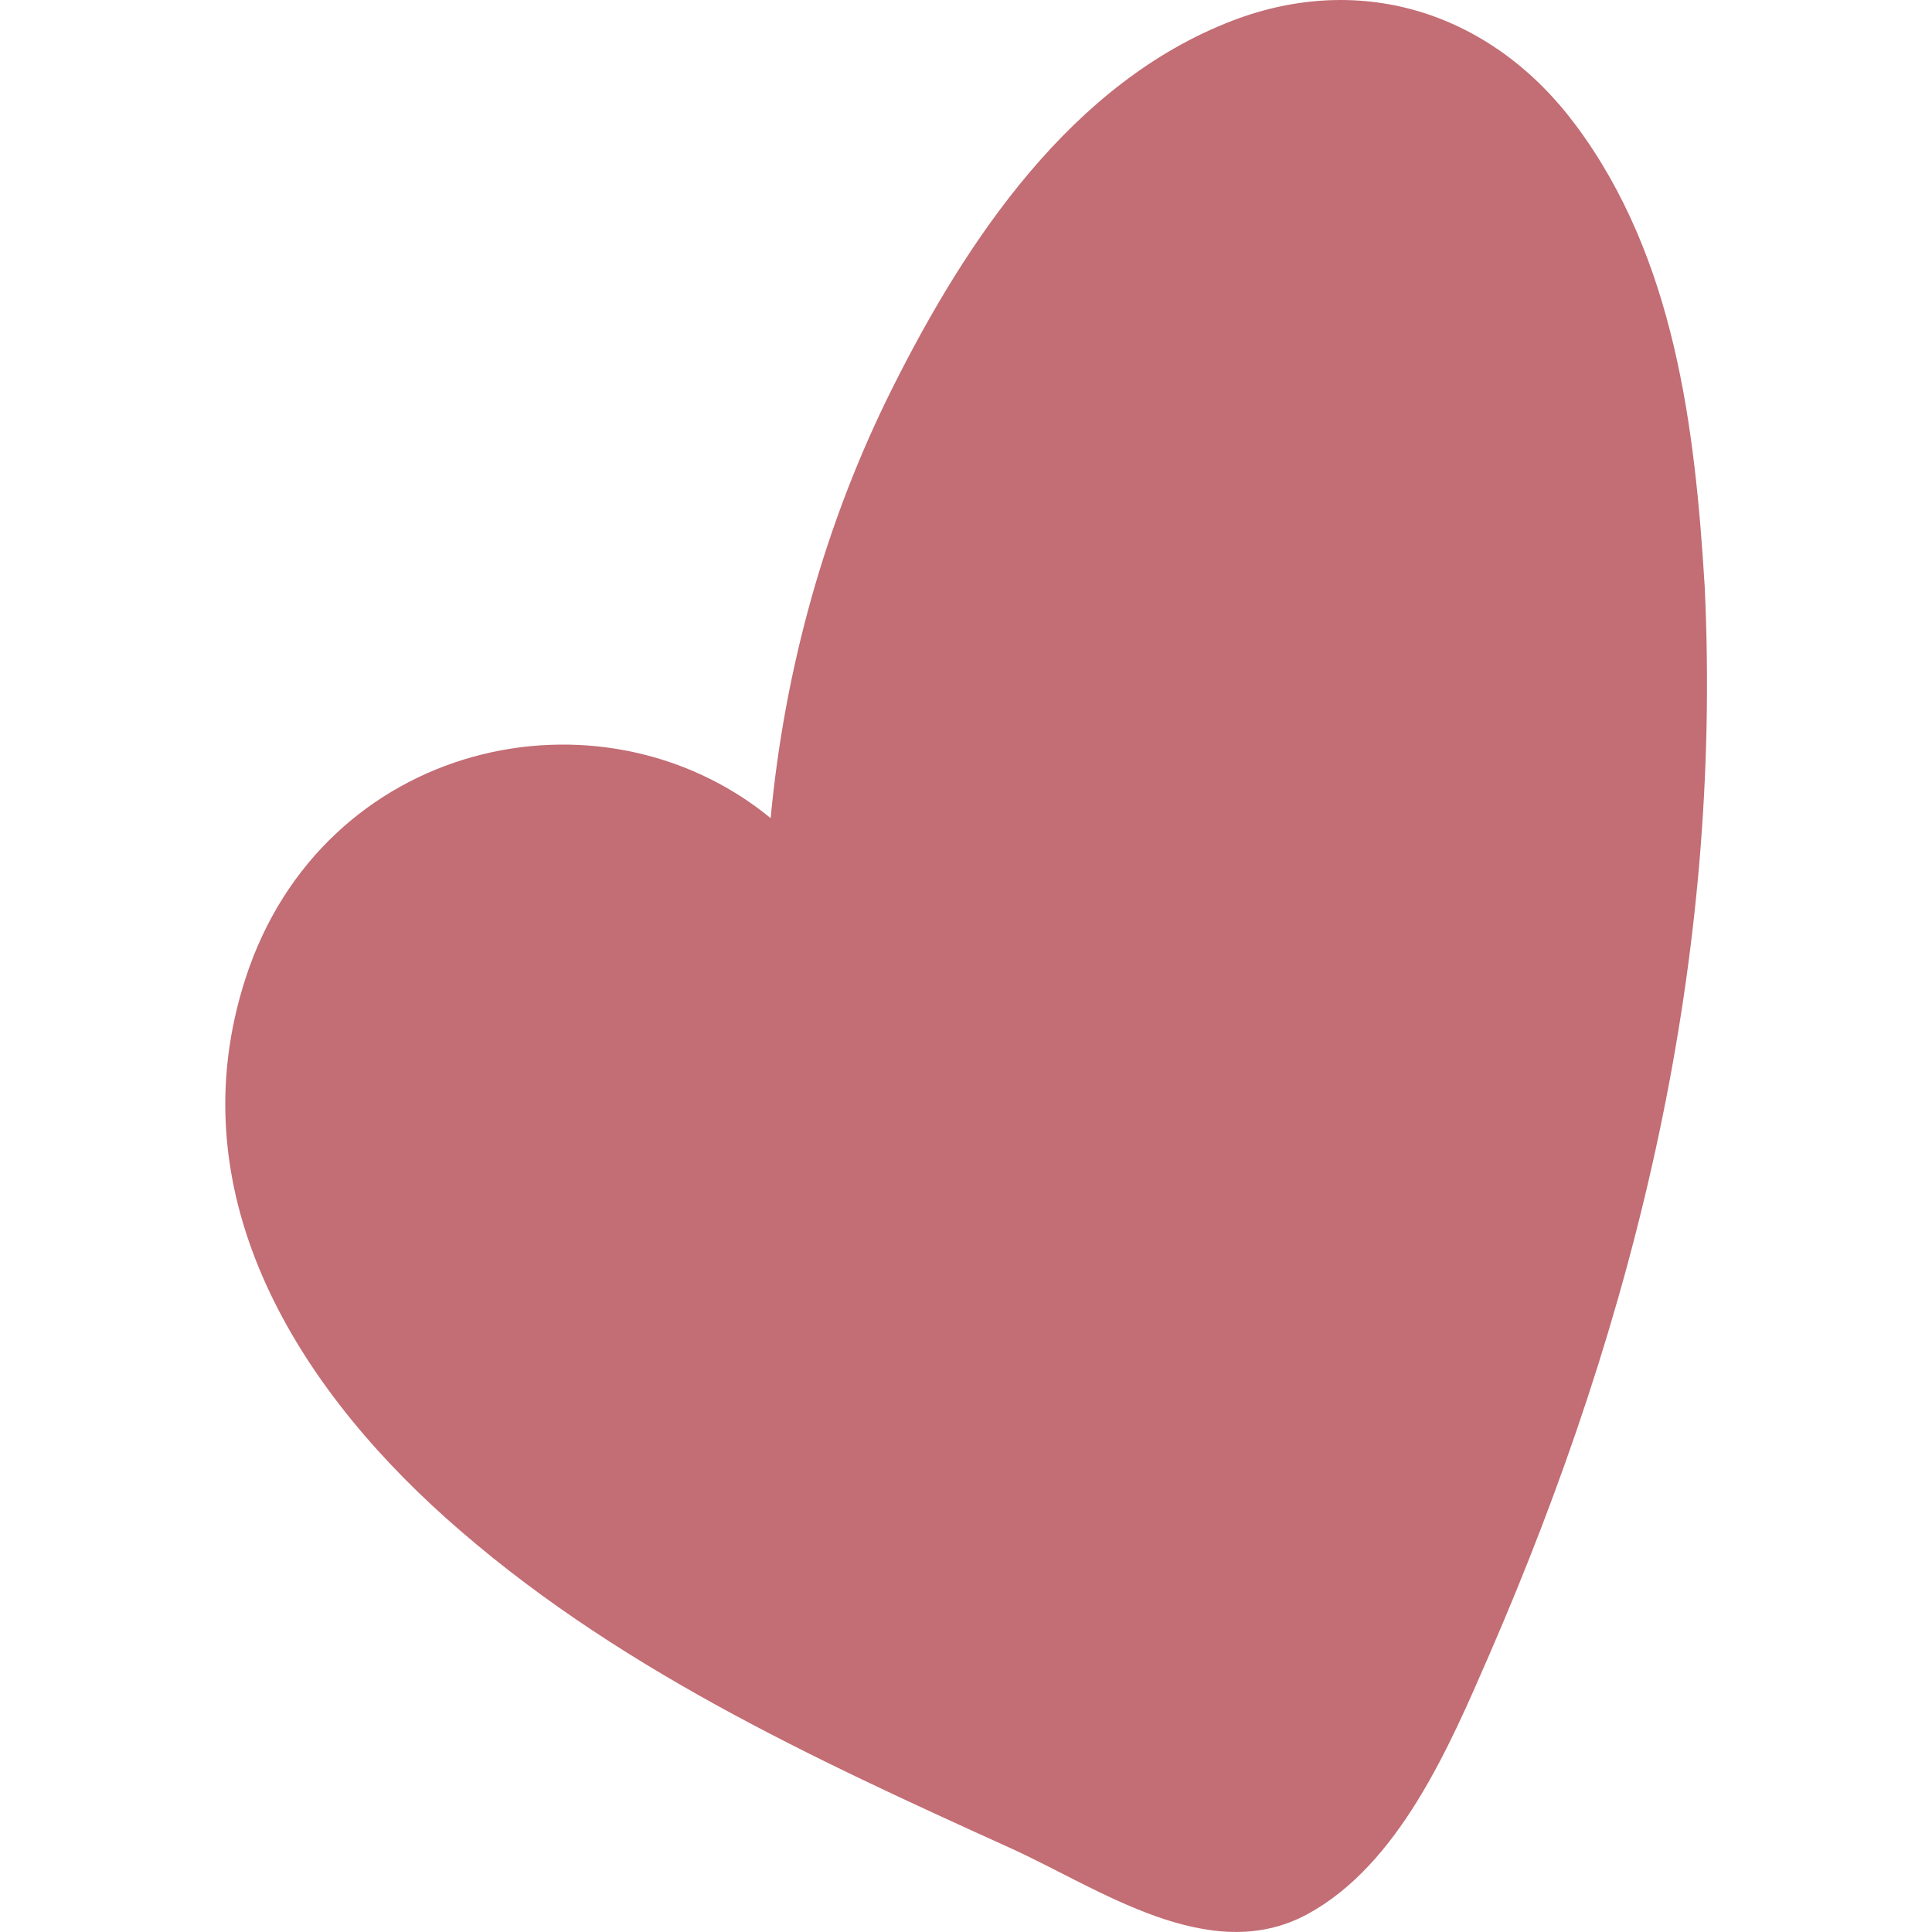 <svg xmlns="http://www.w3.org/2000/svg" id="Calque_6" data-name="Calque 6" viewBox="0 0 81 81"><defs><style>      .cls-1 {        fill: #c36d74;      }    </style></defs><path class="cls-1" d="M66.08,5.27C62.62,.59,57.16-1.24,51.66,.87c-6.73,2.59-11.13,9.18-14.23,15.37-2.83,5.64-4.53,11.79-5.12,18.06-7.16-5.86-18.8-3.23-22.02,6.73-2.86,8.86,1.94,16.83,8.4,22.61,6.92,6.19,15.33,10.06,23.69,13.85,3.7,1.68,8.32,4.98,12.42,2.77,3.85-2.08,5.97-7.04,7.62-10.84,6.23-14.32,9.79-29.15,9.05-44.84-.41-6.71-1.26-13.74-5.38-19.3Z"></path></svg>